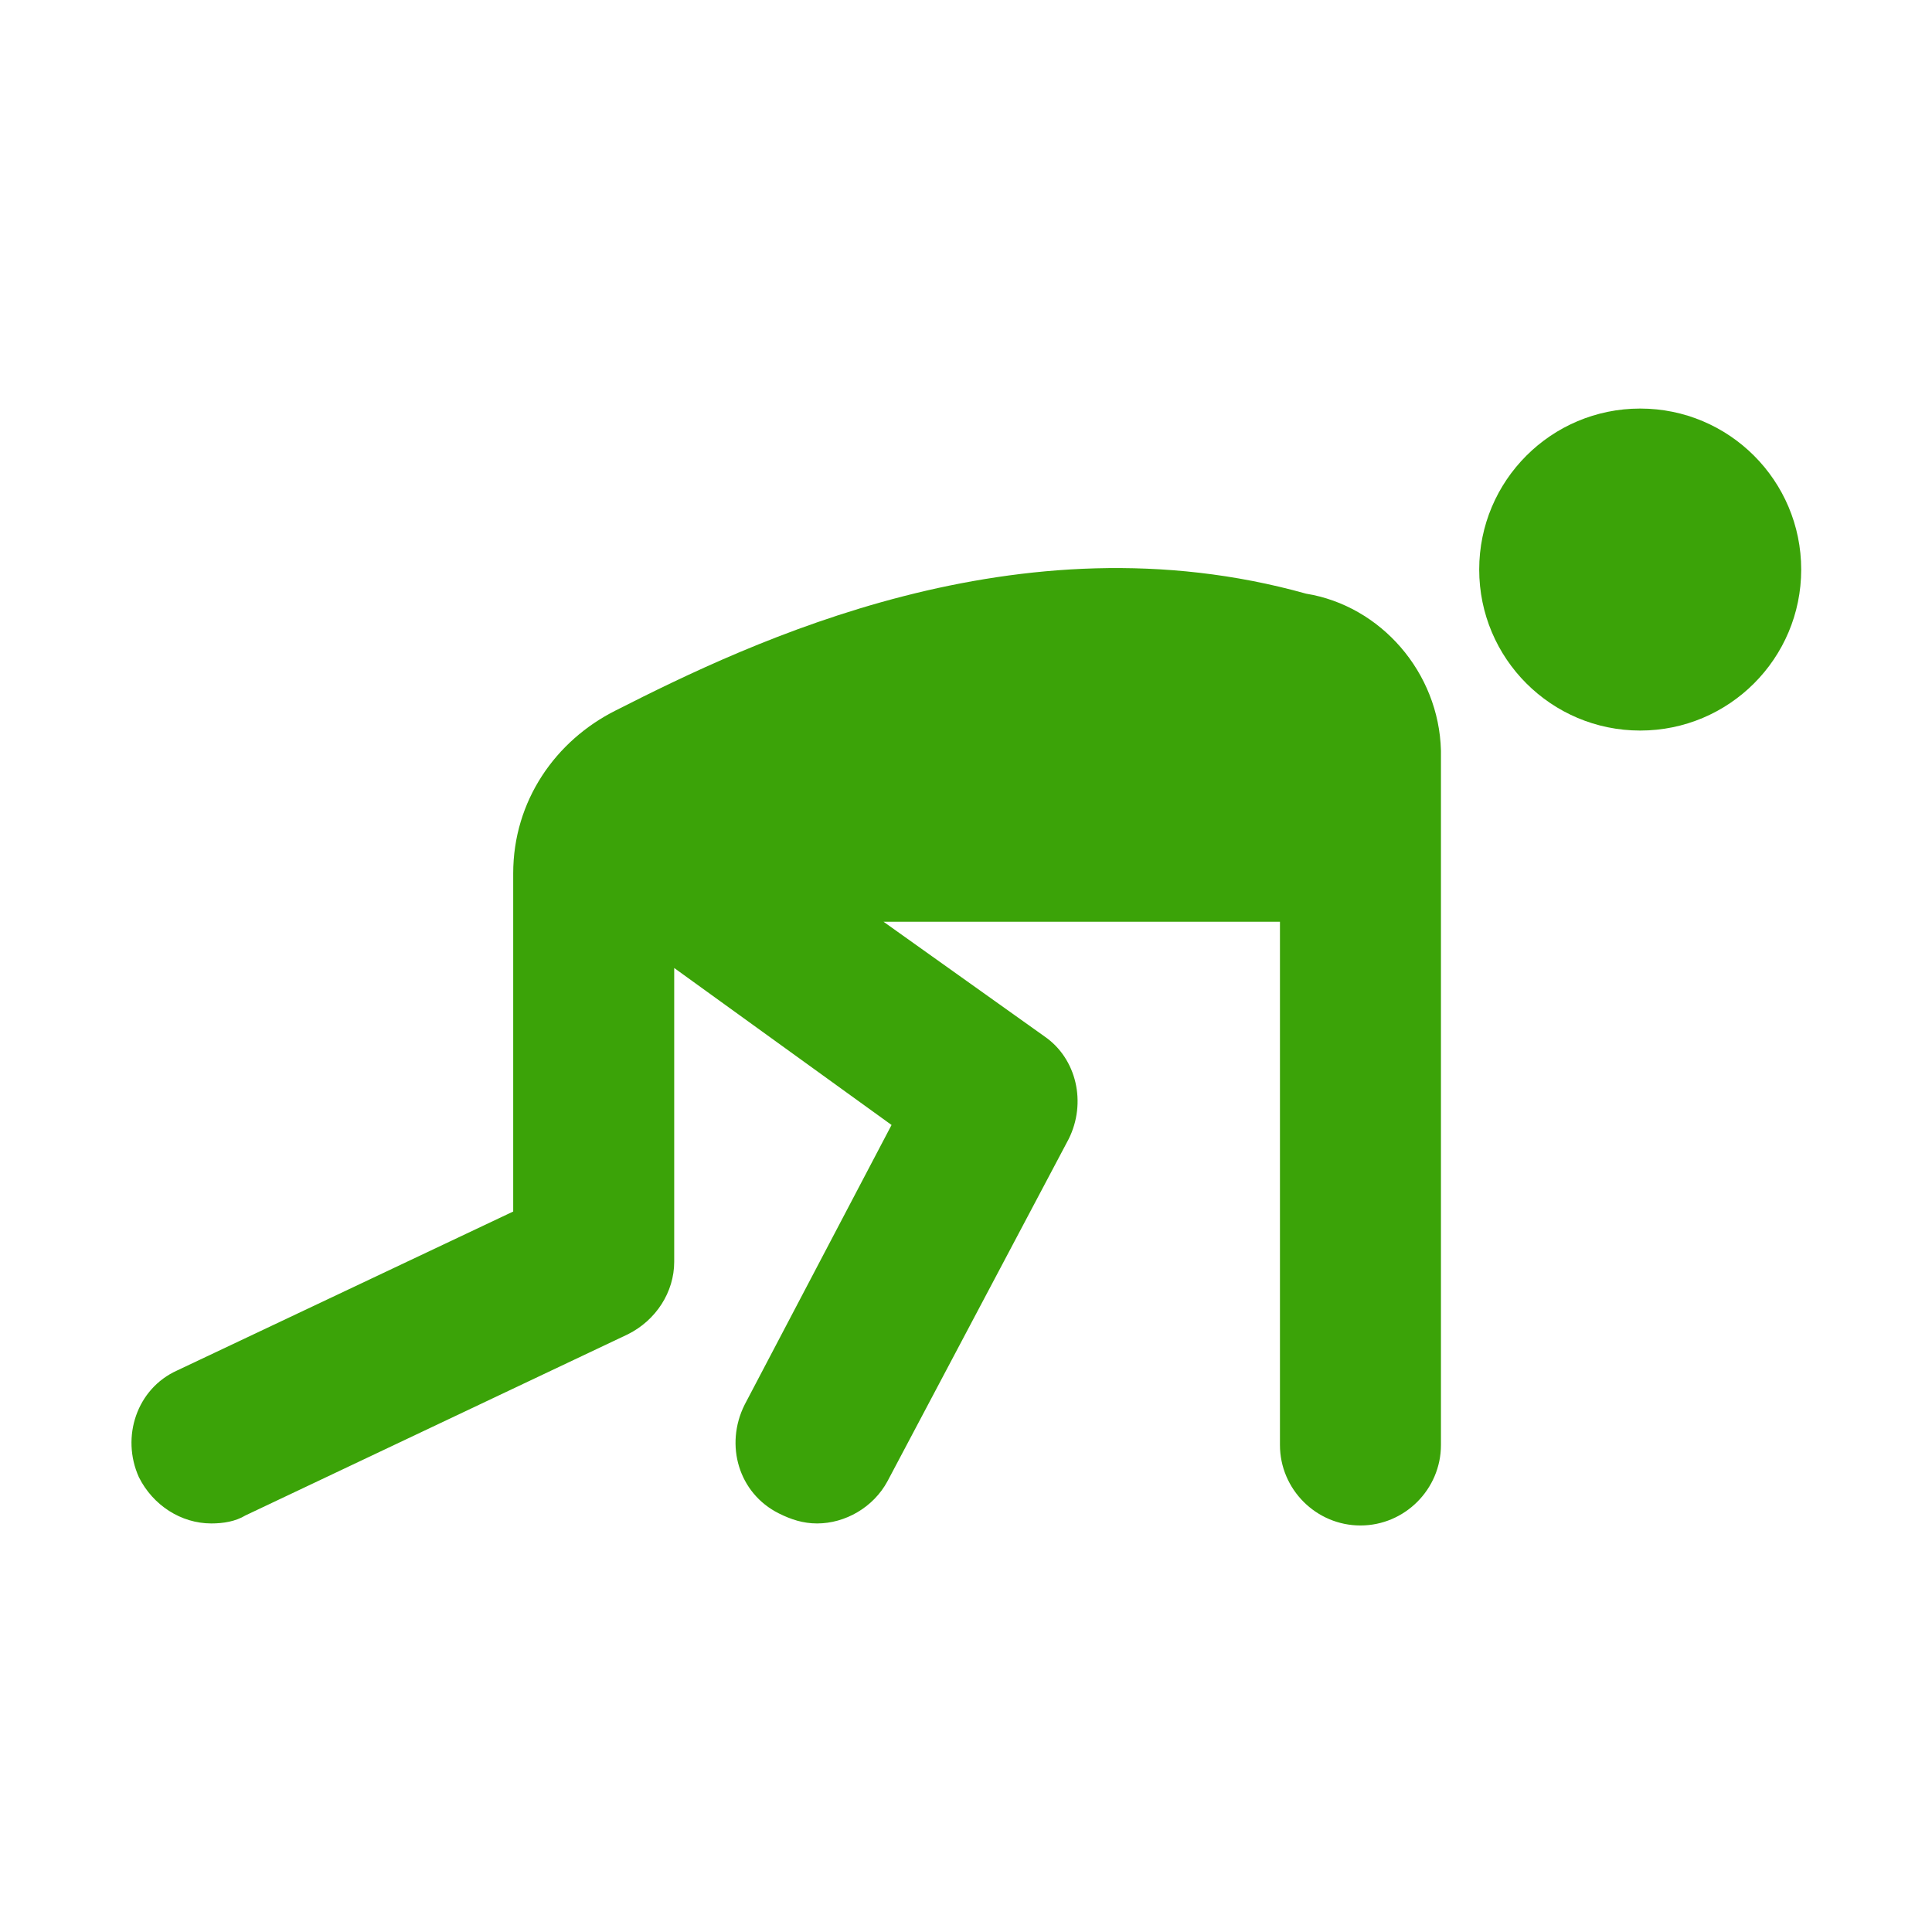 <?xml version="1.0" encoding="UTF-8"?>
<svg xmlns="http://www.w3.org/2000/svg" width="60" height="60" viewBox="0 0 60 60" fill="none">
  <path d="M50.938 22.688C53.699 22.688 55.938 20.449 55.938 17.688C55.938 14.926 53.699 12.688 50.938 12.688C48.176 12.688 45.938 14.926 45.938 17.688C45.938 20.449 48.176 22.688 50.938 22.688Z" fill="#3BA308"></path>
  <path d="M40.562 18.437C31.625 15.937 23.312 19.937 19.125 22.062C17.25 23 15.938 24.875 15.938 27.125V37.625L5.5 42.562C4.25 43.125 3.75 44.625 4.313 45.875C4.75 46.75 5.625 47.312 6.563 47.312C6.938 47.312 7.313 47.25 7.625 47.062L19.5 41.437C20.375 41 20.938 40.125 20.938 39.187V30.062L27.688 34.937L23.125 43.625C22.5 44.875 22.938 46.375 24.188 47C24.562 47.187 24.938 47.312 25.375 47.312C26.25 47.312 27.125 46.812 27.562 46L33.188 35.375C33.75 34.25 33.438 32.875 32.438 32.187L27.438 28.625H39.75V44.875C39.75 46.25 40.875 47.375 42.25 47.375C43.625 47.375 44.75 46.25 44.75 44.875V23.312C44.688 20.875 42.875 18.812 40.562 18.437Z" fill="#3BA308"></path>
</svg>
